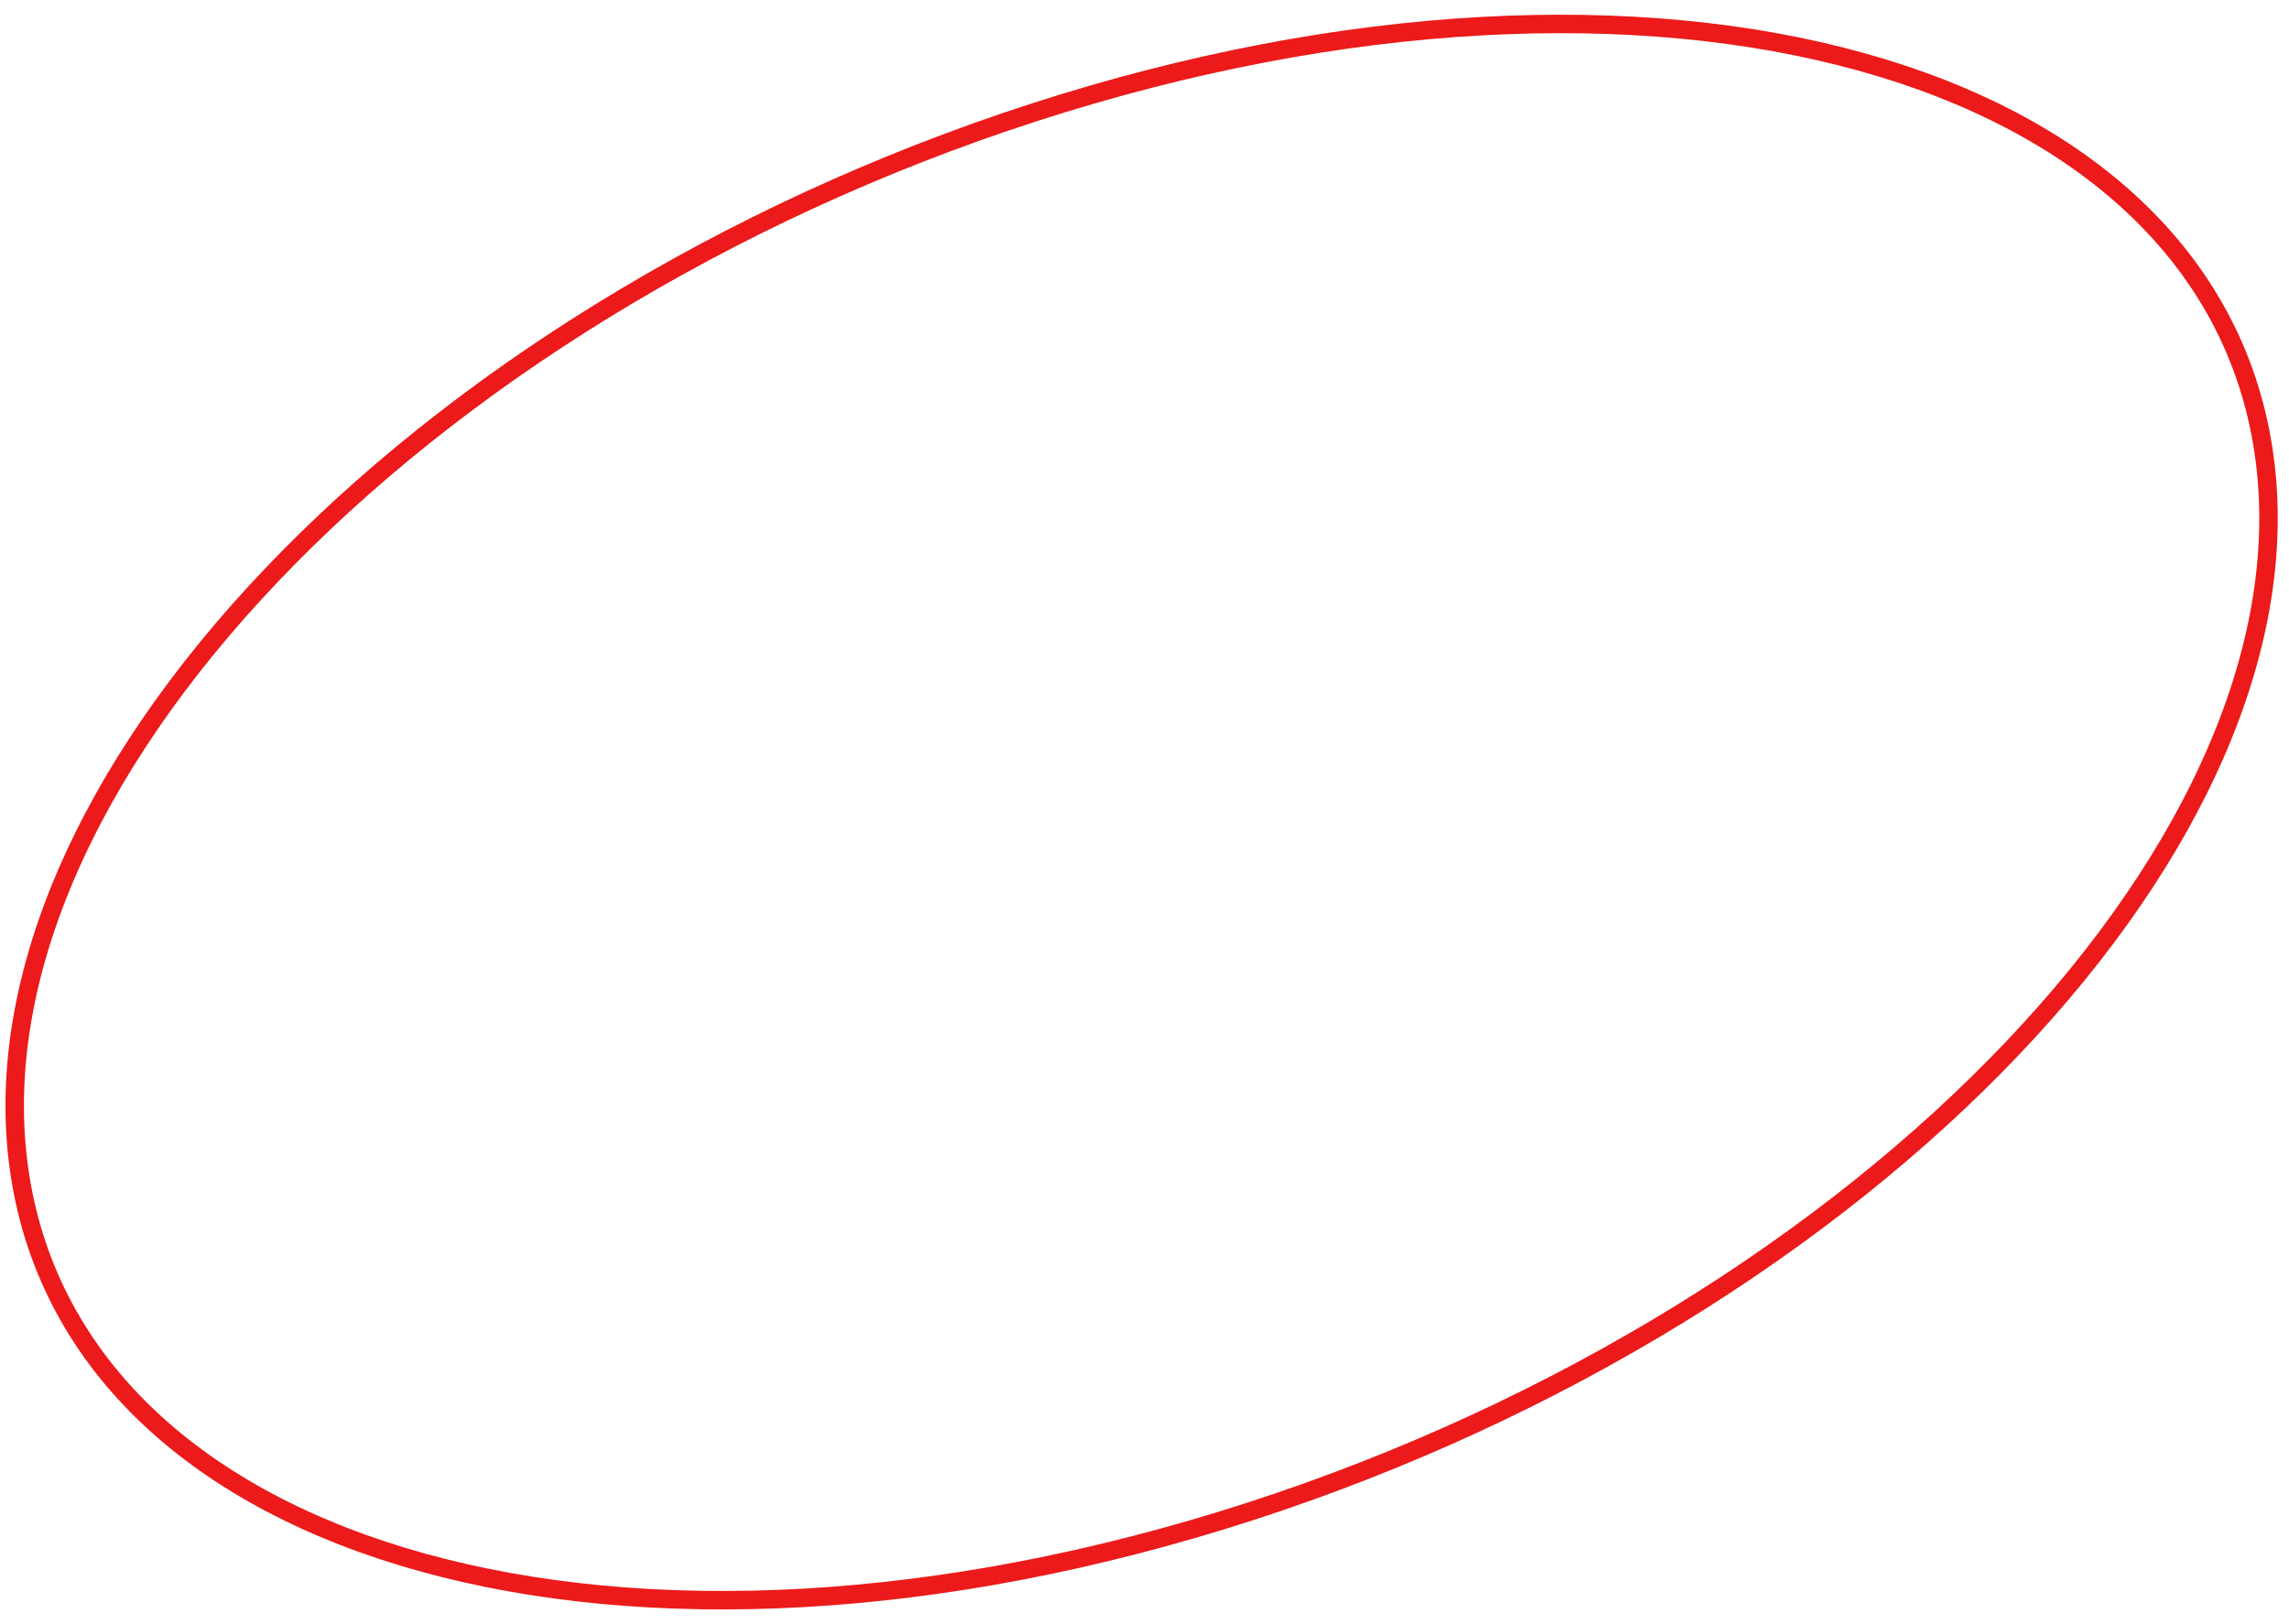 <?xml version="1.0" encoding="UTF-8"?> <svg xmlns="http://www.w3.org/2000/svg" width="124" height="88" viewBox="0 0 124 88" fill="none"> <path d="M122.607 24.337C124.204 34.701 118.961 46.334 109.019 56.796C99.085 67.25 84.523 76.456 67.685 81.905C50.846 87.353 34.965 87.998 22.906 84.661C10.837 81.322 2.677 74.025 1.08 63.661C-0.517 53.298 4.726 41.664 14.668 31.203C24.602 20.749 39.164 11.543 56.003 6.094C72.841 0.645 88.723 0.001 100.781 3.338C112.85 6.677 121.01 13.974 122.607 24.337Z" stroke="#EC1A1A"></path> </svg> 